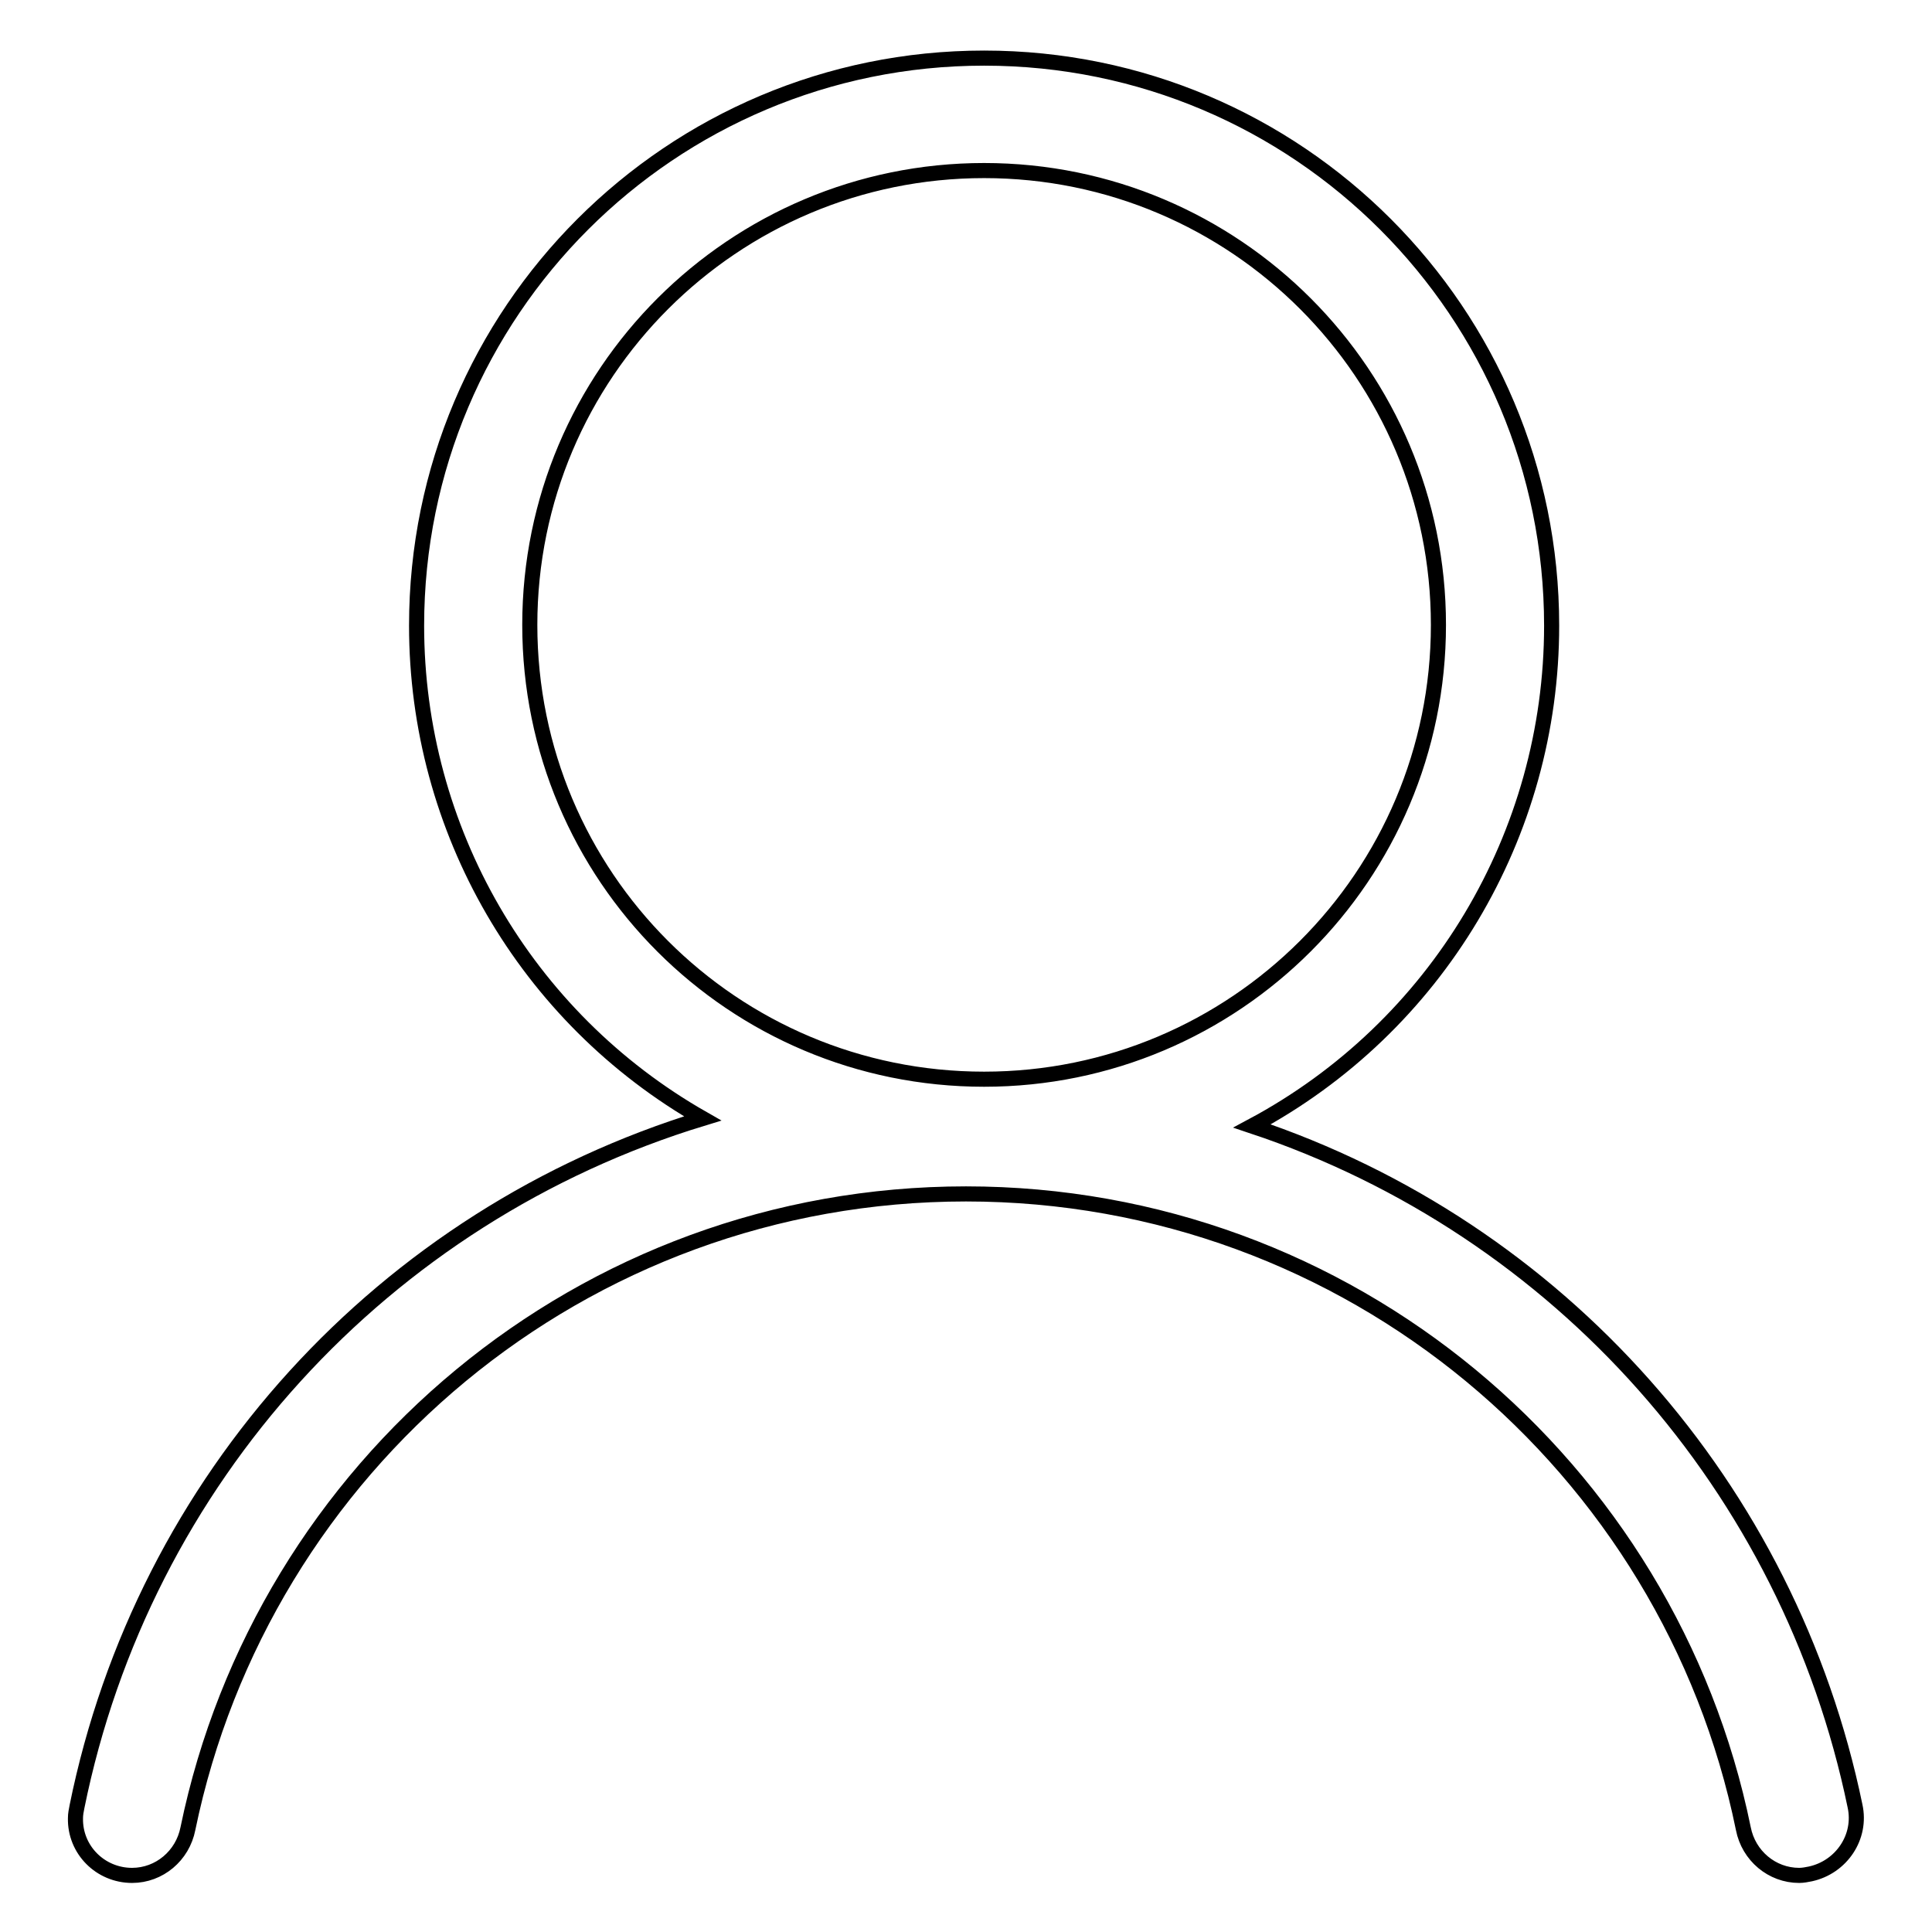 <?xml version="1.0" encoding="utf-8"?>
<!-- Svg Vector Icons : http://www.onlinewebfonts.com/icon -->
<!DOCTYPE svg PUBLIC "-//W3C//DTD SVG 1.1//EN" "http://www.w3.org/Graphics/SVG/1.1/DTD/svg11.dtd">
<svg version="1.1" xmlns="http://www.w3.org/2000/svg" xmlns:xlink="http://www.w3.org/1999/xlink" x="0px" y="0px" viewBox="0 0 256 256" enable-background="new 0 0 256 256" xml:space="preserve">
<g> <path stroke-width="2" fill-opacity="0" stroke="#000000"  d="M130.4,143c33.2,0,60.2-26.9,60.2-60.2c0-33.2-26.9-60.2-60.2-60.2c-33.2,0-60.2,26.9-60.2,60.2 C70.2,116.1,97.1,143,130.4,143z M93.1,148.2c-23.5-13.4-37.9-38.3-37.9-65.3c0-41.6,33.7-75.2,75.2-75.2 c41.6,0,75.2,33.7,75.2,75.2c0,27.7-15.2,53.2-39.7,66.3c40.8,13.6,71.2,48,79.9,90.1c0.9,4.1-1.8,8.1-5.9,9 c-0.5,0.1-1,0.2-1.5,0.2c-3.6,0-6.7-2.6-7.4-6.2c-9.8-48-52.2-84.1-103-84.1c-50.9,0-93.2,36.1-103.1,84.1 c-0.7,3.6-3.8,6.2-7.4,6.2c-4.2,0-7.6-3.4-7.5-7.6c0-0.5,0.1-1,0.2-1.5C19,196,50.8,161.1,93.1,148.2z"/></g>
</svg>